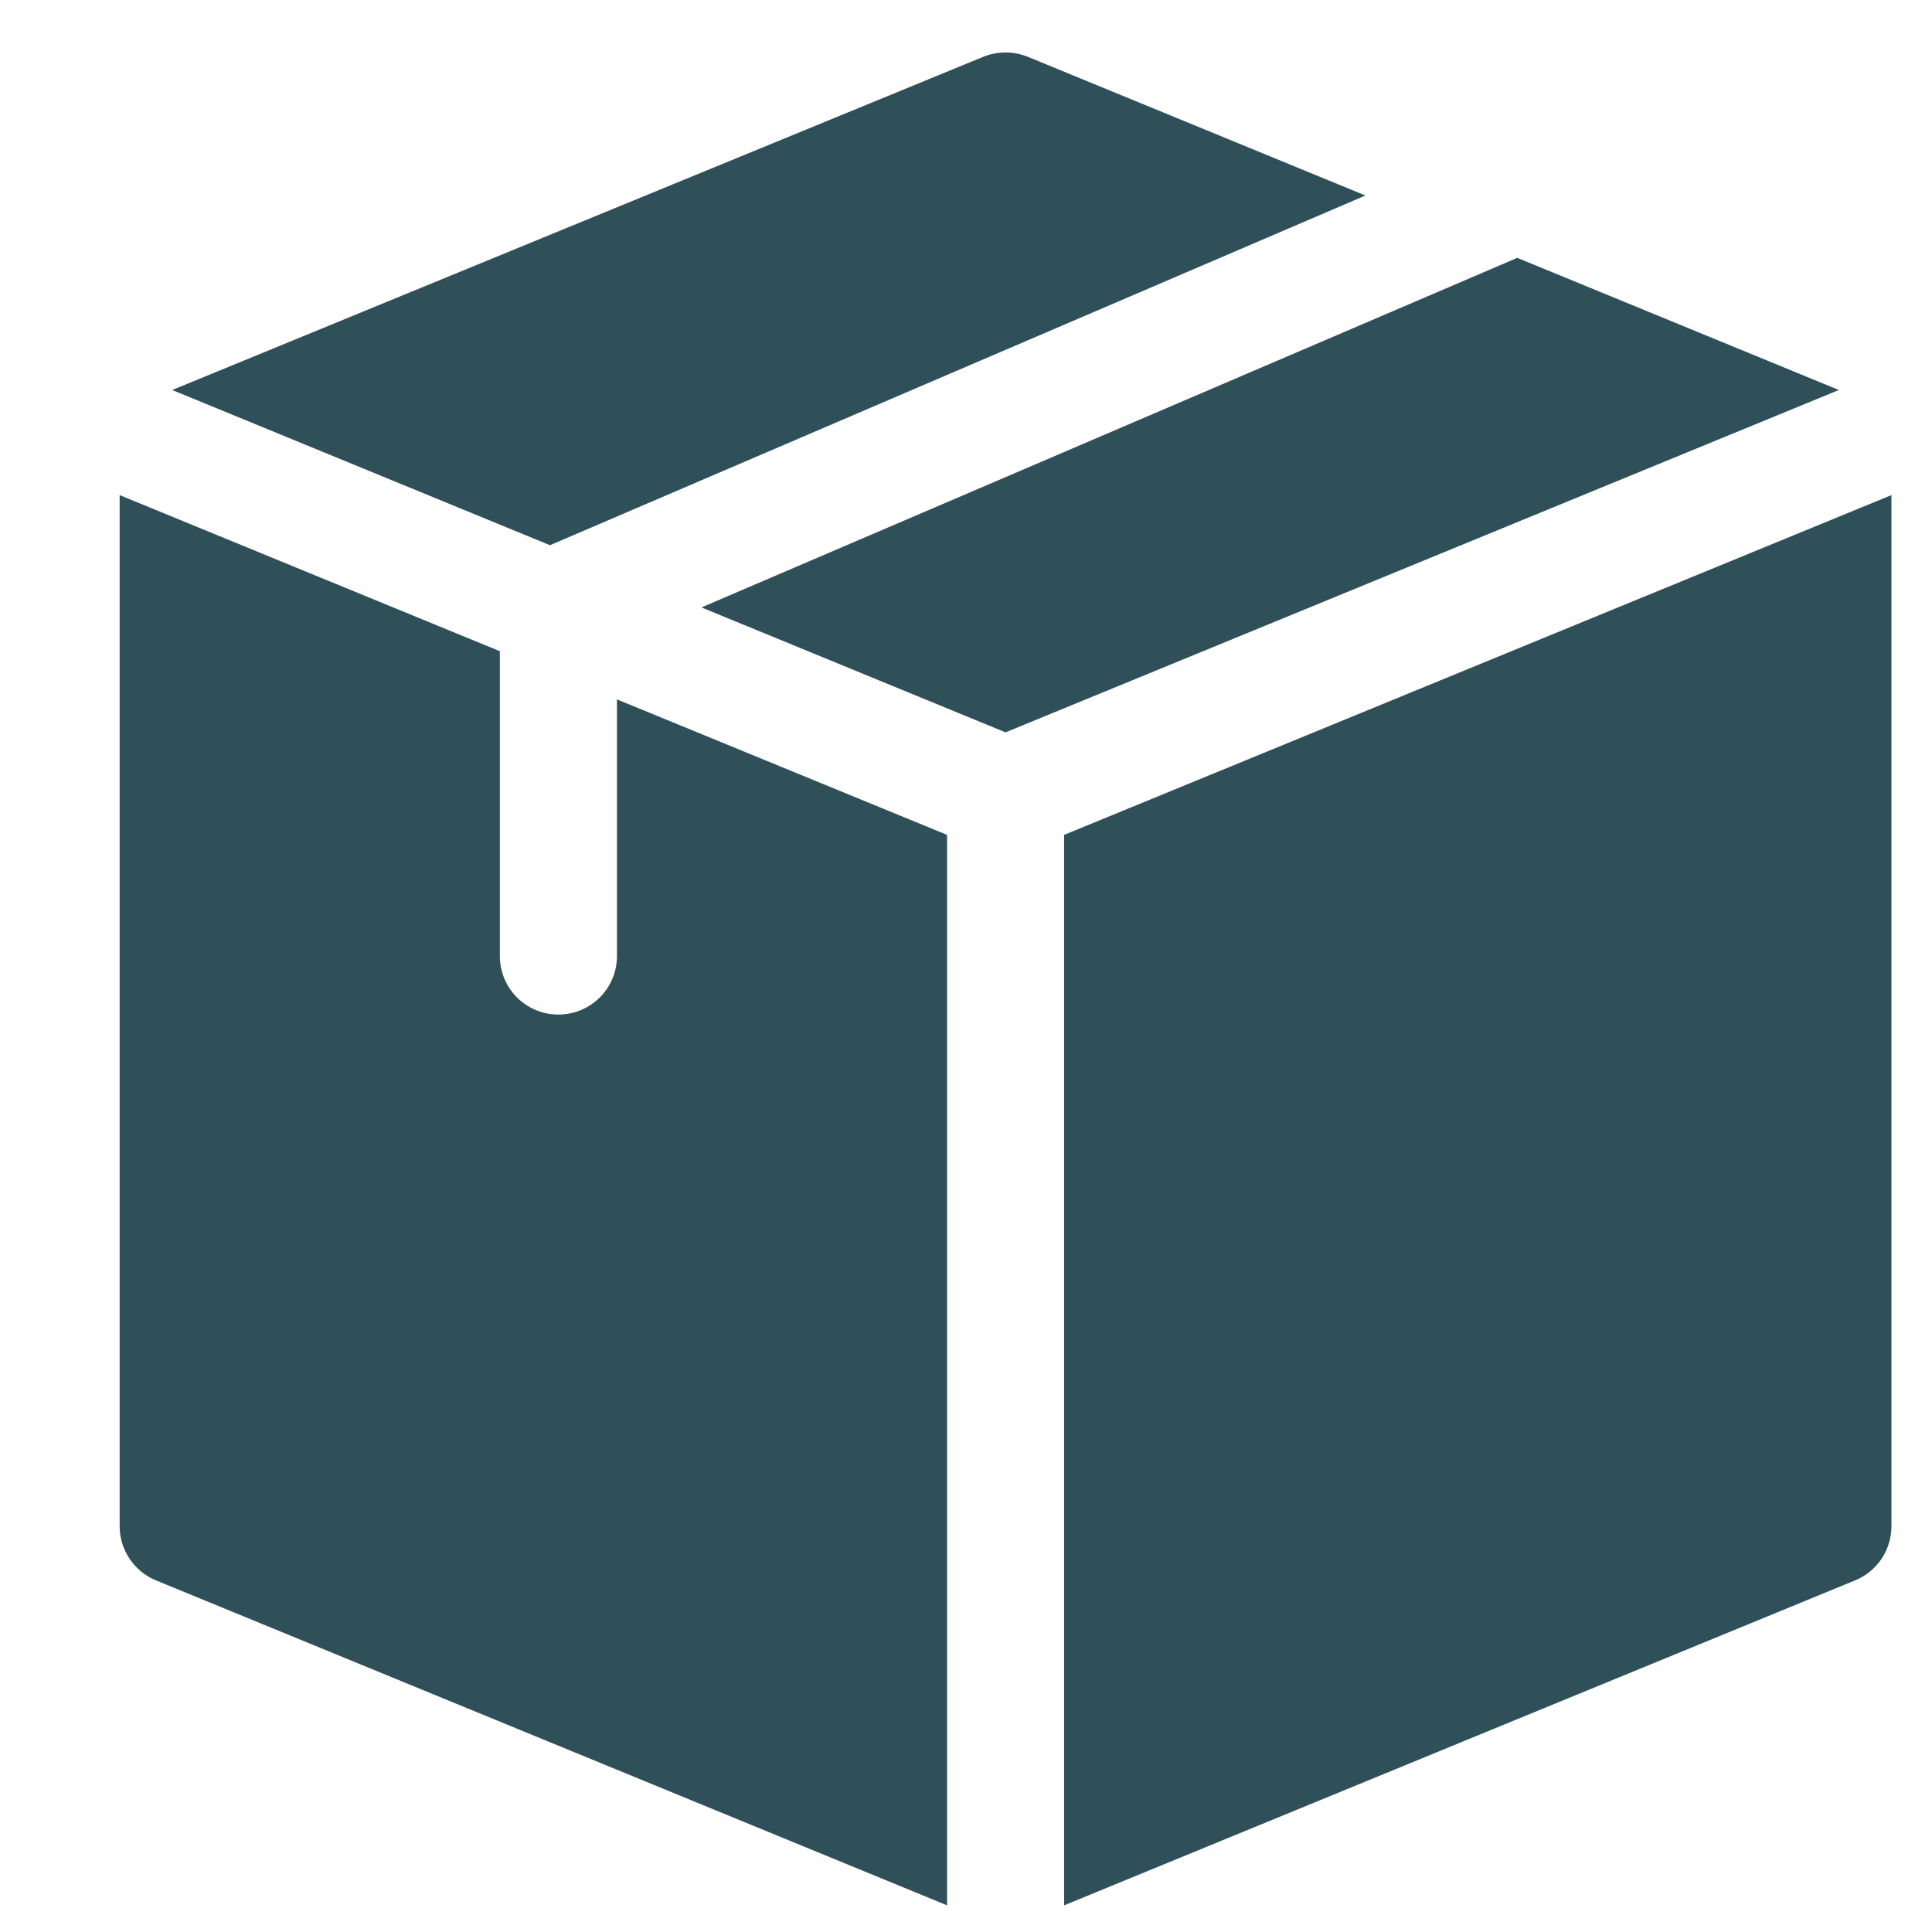 <svg xmlns="http://www.w3.org/2000/svg" fill="none" viewBox="0 0 15 15" height="15" width="15">
<g clip-path="url(#clip0_246_1725)">
<path fill="#2F4F59" d="M4.27 4.233L10.601 1.518L7.98 0.441C7.869 0.396 7.745 0.396 7.634 0.441L1.337 3.028L4.27 4.233Z"></path>
<path fill="#2F4F59" d="M11.78 2.002L5.446 4.716L7.807 5.686L14.277 3.028L11.78 2.002Z"></path>
<path fill="#2F4F59" d="M7.353 6.482L4.79 5.43V7.423C4.79 7.674 4.587 7.877 4.335 7.877C4.084 7.877 3.881 7.674 3.881 7.423V5.056L0.929 3.844V11.85C0.929 12.034 1.041 12.2 1.211 12.27L7.353 14.793V6.482Z"></path>
<path fill="#2F4F59" d="M8.262 6.482V14.793L14.403 12.27C14.574 12.2 14.685 12.034 14.685 11.85C14.685 11.543 14.685 4.178 14.685 3.844L8.262 6.482Z"></path>
</g>
<defs>
<clipPath id="clip0_246_1725">
<rect transform="translate(0.614 0.407)" fill="white" height="14.386" width="14.386"></rect>
</clipPath>
</defs>
</svg>
